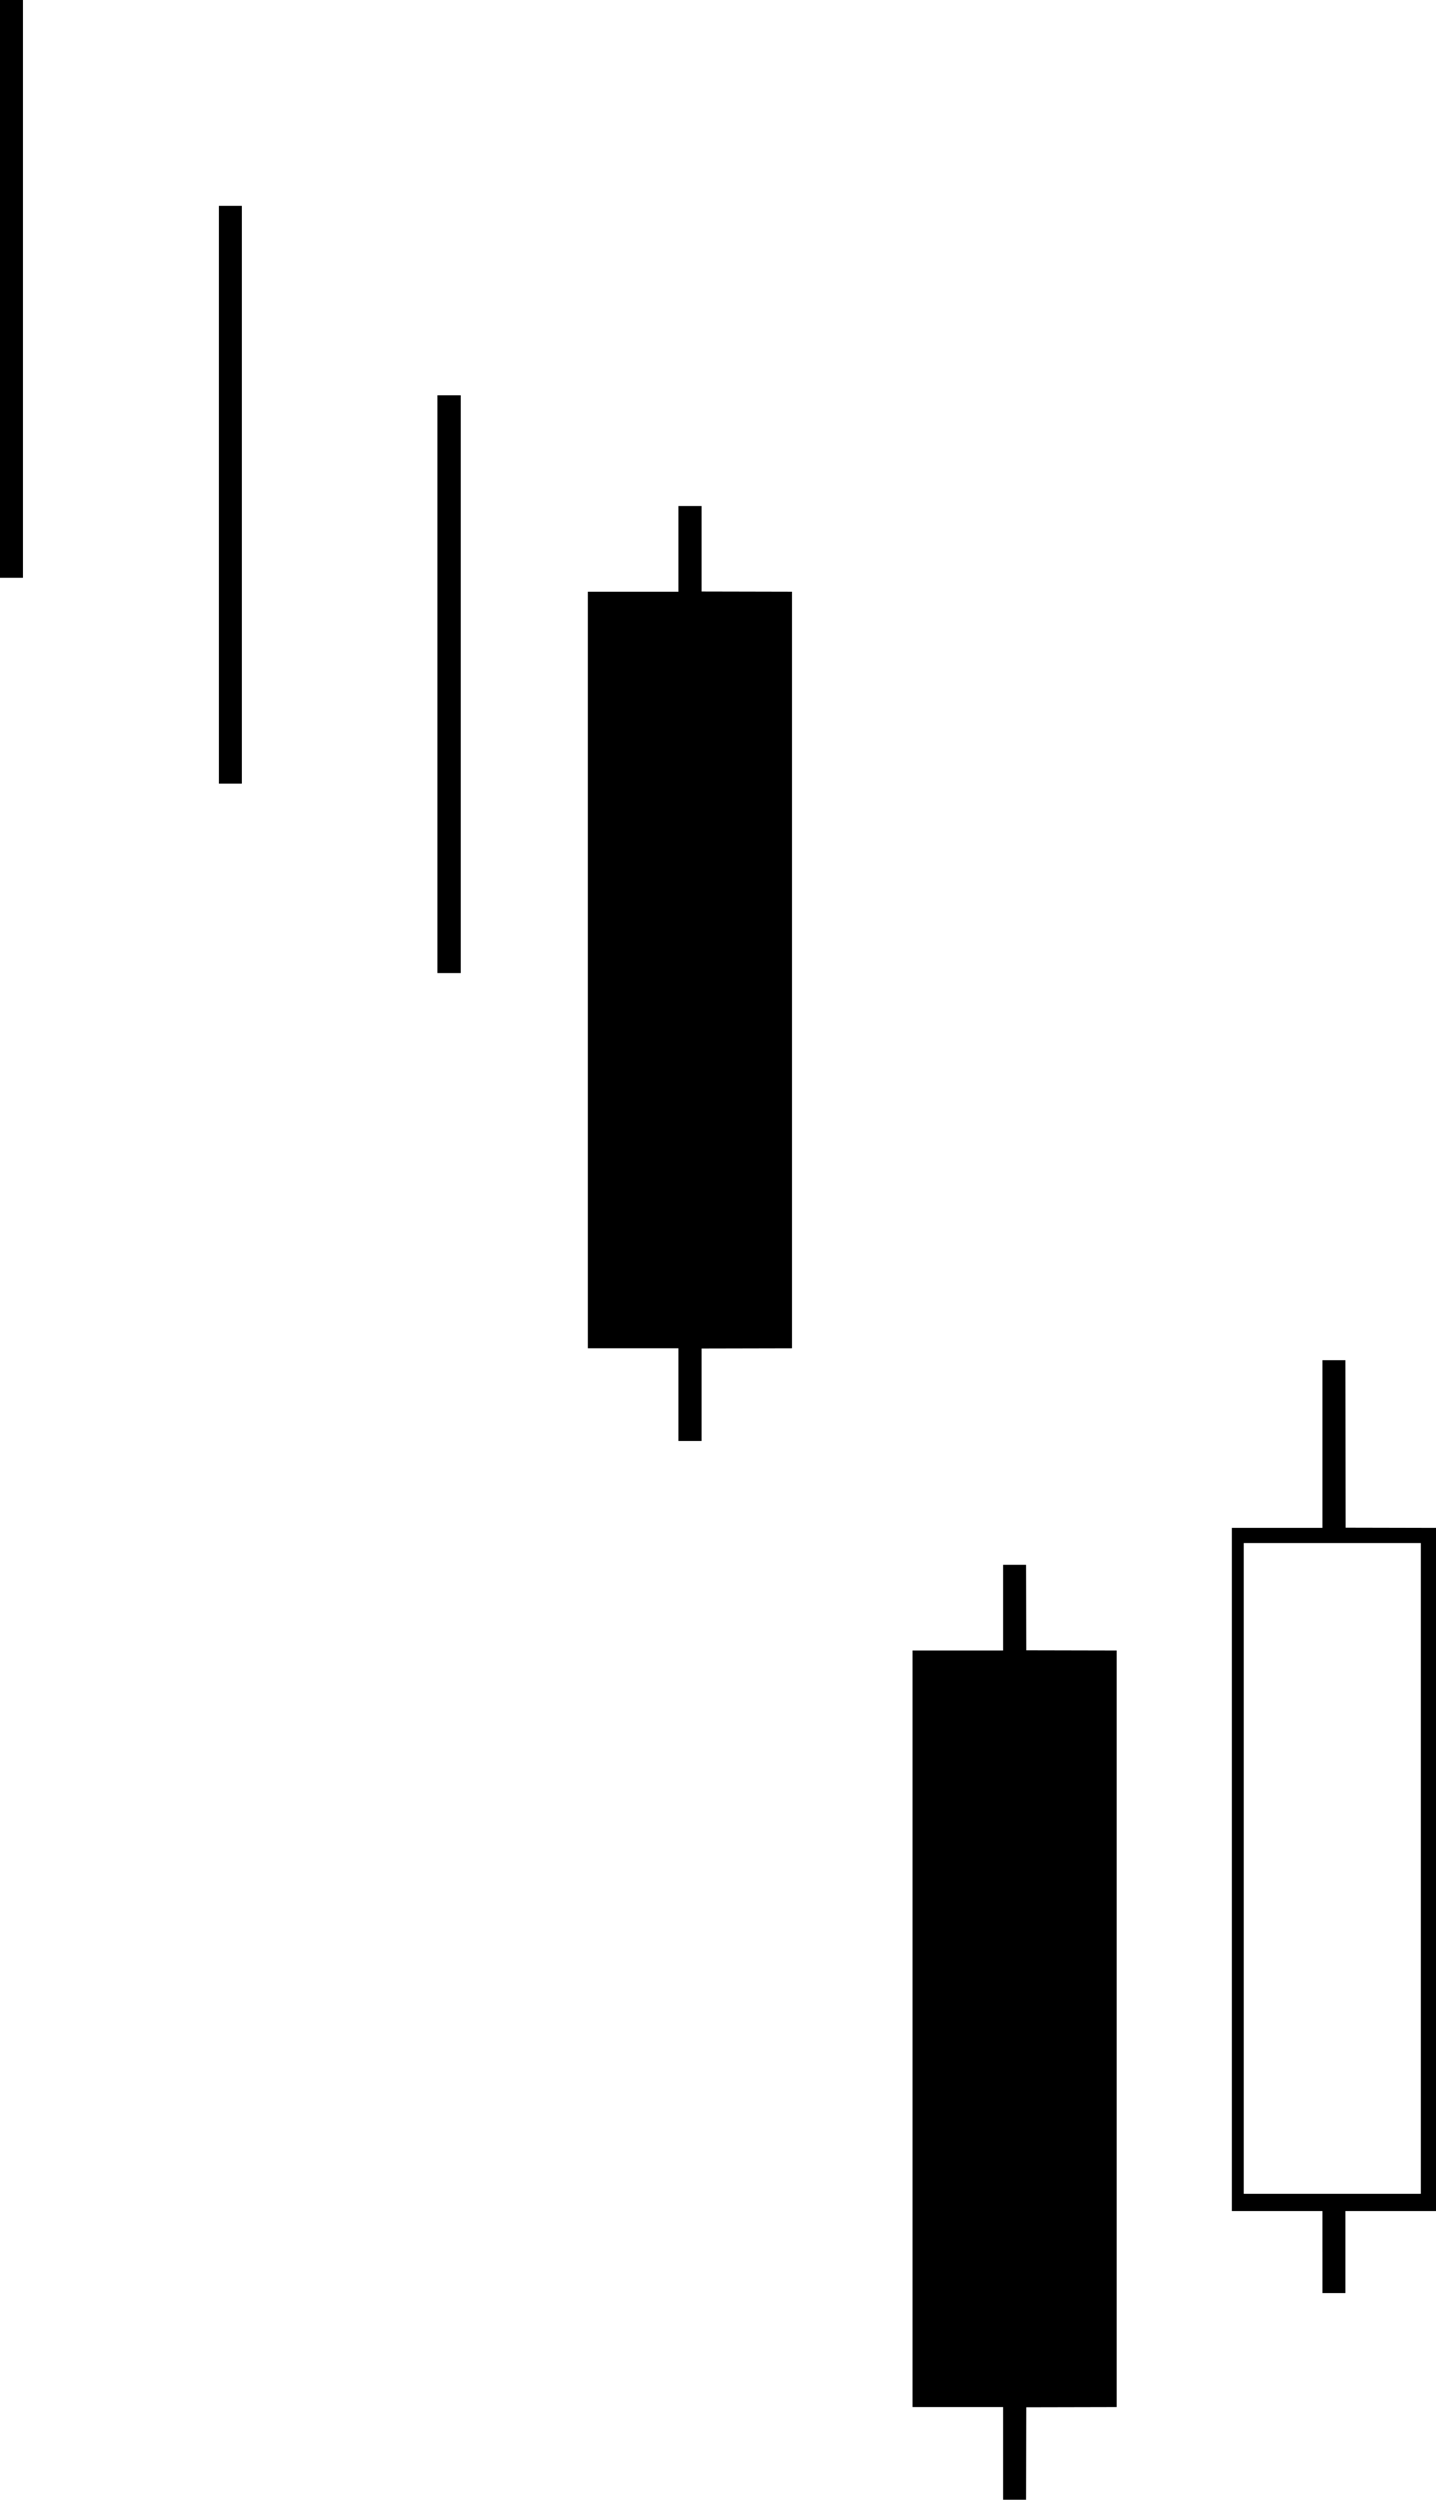 <?xml version="1.0" encoding="UTF-8" standalone="no"?>
<!-- Created with Inkscape (http://www.inkscape.org/) -->

<svg
   xmlns:dc="http://purl.org/dc/elements/1.1/"
   xmlns:cc="http://creativecommons.org/ns#"
   xmlns:rdf="http://www.w3.org/1999/02/22-rdf-syntax-ns#"
   xmlns:svg="http://www.w3.org/2000/svg"
   xmlns="http://www.w3.org/2000/svg"
   version="1.1"
   width="350.3"
   height="609.599"
   id="svg2">
  <defs
     id="defs6" />
  <path
     d="m 244.7,598.3 0,-11.3 -11.05,0 -11.05,0 0,-92.25 0,-92.25 11.05,0 11.05,0 0,-10.45 0,-10.45 2.8,0 2.8,0 0.025,10.425 0.025,10.425 11.025,0.025 11.025,0.025 0,92.249 0,92.249 -11.025,0.026 -11.025,0.025 -0.025,11.275 -0.025,11.275 -2.8,0 -2.8,0 0,-11.3 z m 77.9,-49.1 0,-10 -11.05,0 -11.05,0 0,-83.3 0,-83.3 11.05,0 11.05,0 0,-20.45 0,-20.45 2.8,0 2.8,0 0.025,20.425 0.025,20.425 11.025,0.025 11.025,0.026 0,83.299 0,83.3 -11.05,0 -11.05,0 0,10 0,10 -2.8,0 -2.8,0 0,-10 z m 24,-93.55 0,-79.35 -21.6,0 -21.6,0 0,79.35 0,79.35 21.6,0 21.6,0 0,-79.35 z M 165.5,340.1 l 0,-11.3 -11.05,0 -11.05,0 0,-92.25 0,-92.25 11.05,0 11.05,0 0,-10.45 0,-10.45 2.825,0 2.825,0 0,10.425 0,10.425 11.025,0.025 11.025,0.026 0,92.249 0,92.249 -11.025,0.026 -11.025,0.025 0,11.275 0,11.275 -2.825,0 -2.825,0 0,-11.3 z m -58.8,-173.25 0,-70.45 2.85,0 2.85,0 0,70.45 0,70.45 -2.85,0 -2.85,0 0,-70.45 z m -53.3,-46.2 0,-70.45 2.8,0 2.8,0 0,70.45 0,70.45 -2.8,0 -2.8,0 0,-70.45 z M 0,70.45 0,0 l 2.8,0 2.8,0 0,70.45 0,70.45 -2.8,0 -2.8,0 0,-70.45 z"
     id="path2987"
     style="fill:#000000" />
</svg>
